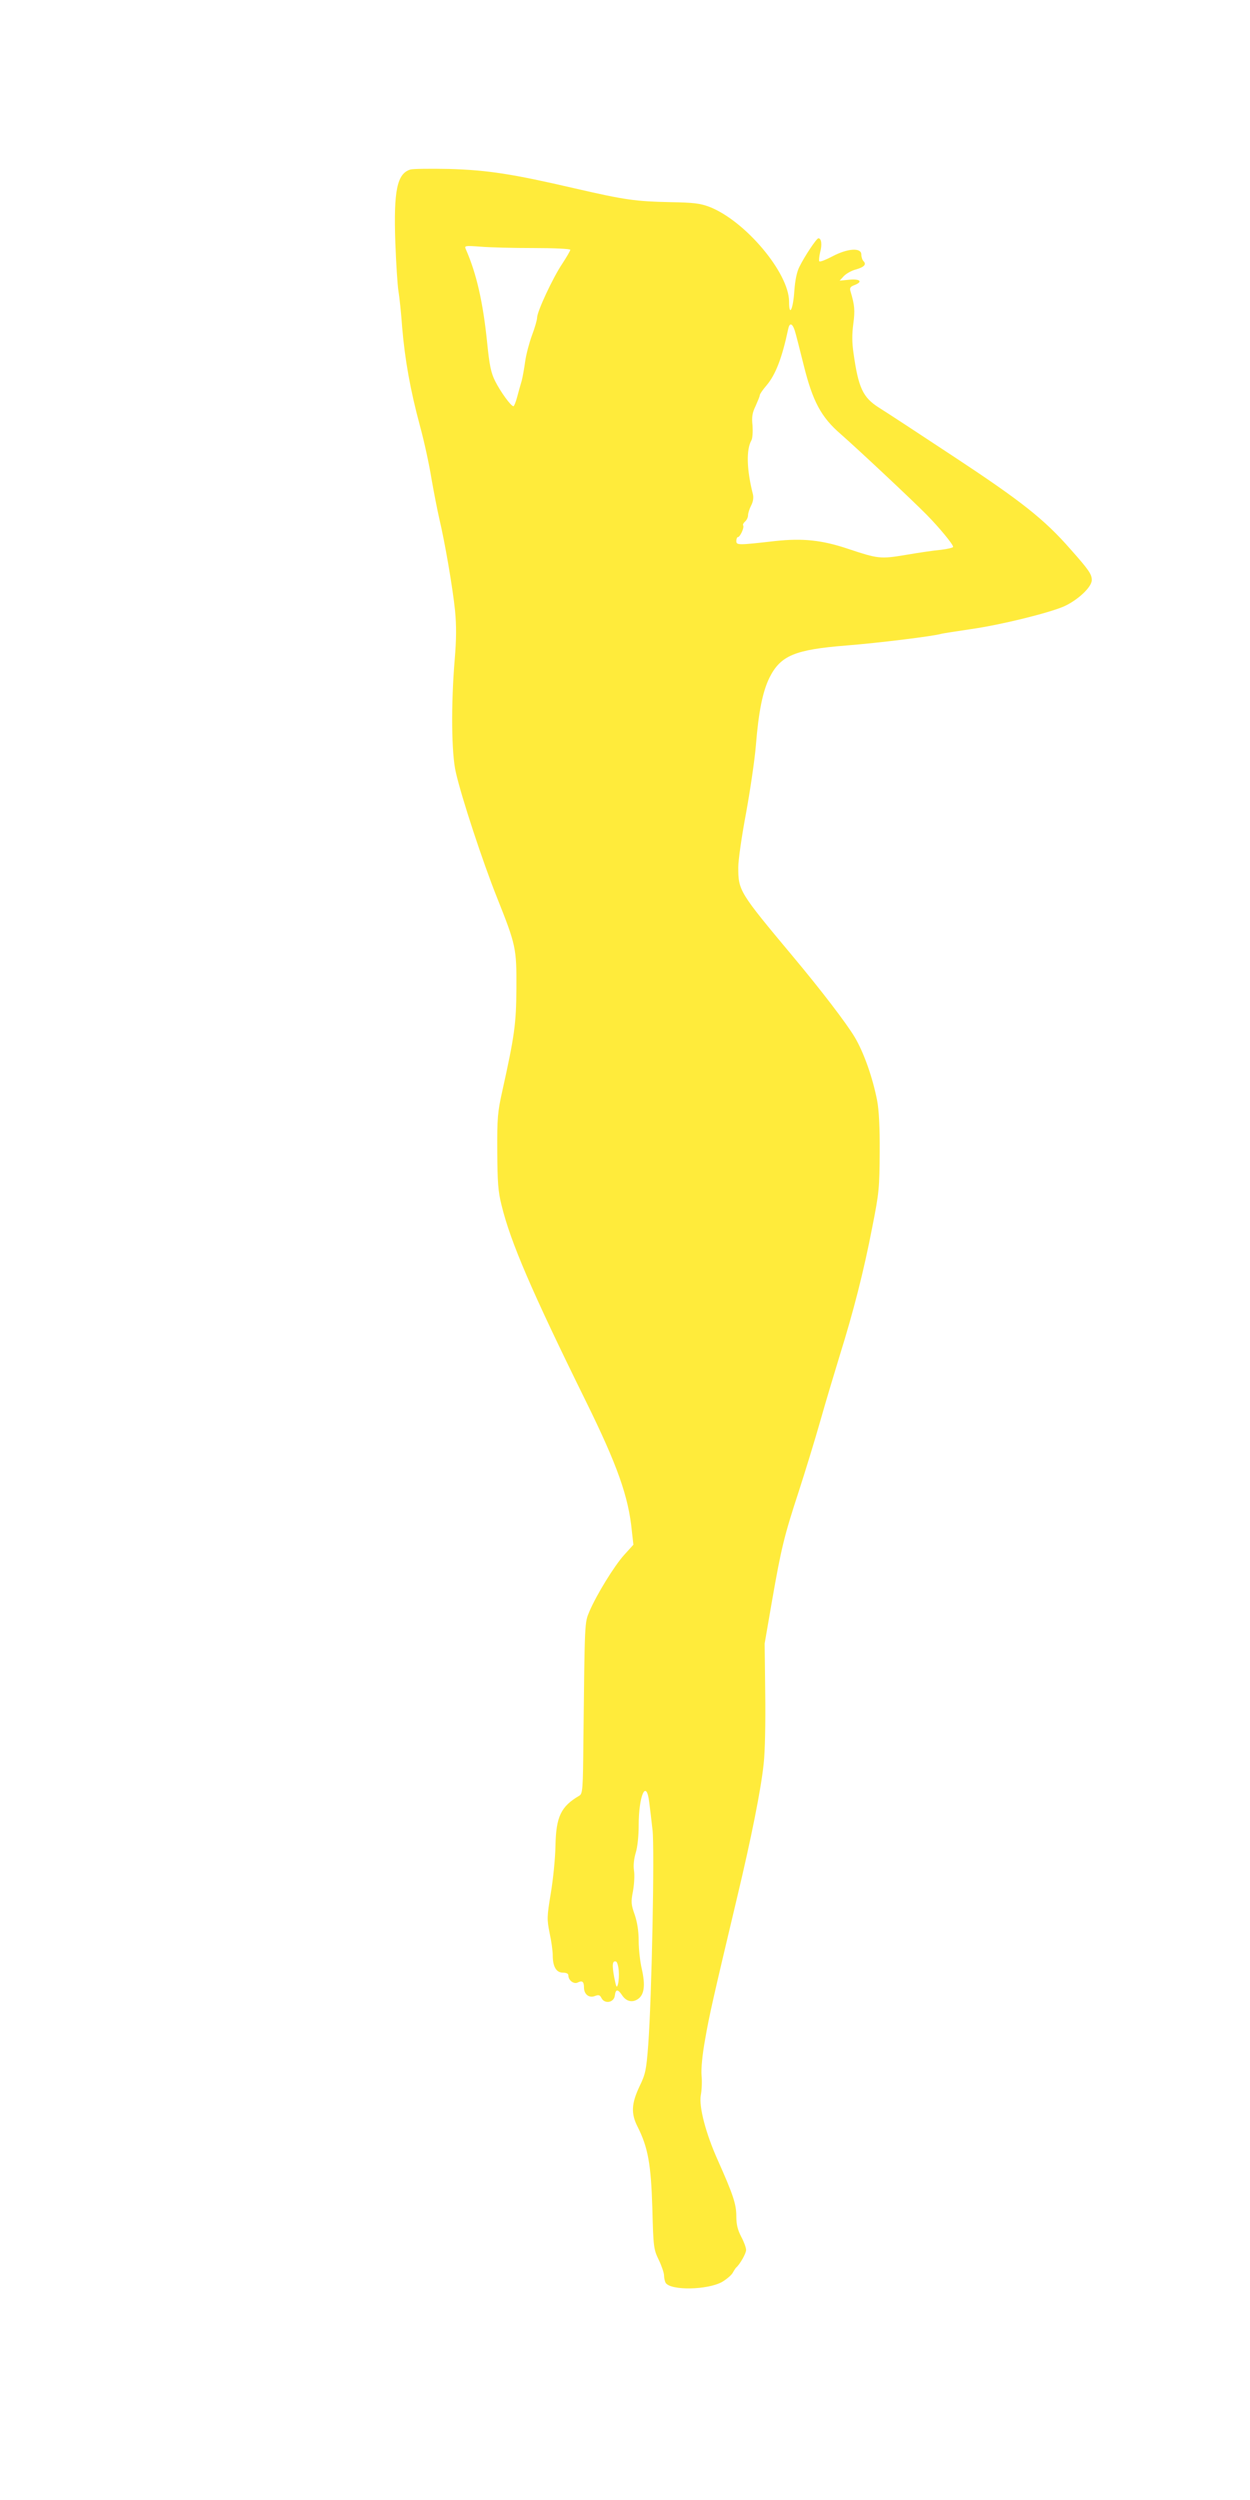 <?xml version="1.0" standalone="no"?>
<!DOCTYPE svg PUBLIC "-//W3C//DTD SVG 20010904//EN"
 "http://www.w3.org/TR/2001/REC-SVG-20010904/DTD/svg10.dtd">
<svg version="1.0" xmlns="http://www.w3.org/2000/svg"
 width="640pt" height="1280pt" viewBox="0 0 640 1280"
 preserveAspectRatio="xMidYMid meet">
<g transform="translate(0,1280) scale(0.1,-0.1)"
fill="#ffeb3b" stroke="none">
<path d="M2101 11932 c-68 -21 -86 -107 -77 -372 4 -107 11 -220 16 -250 5
-30 14 -113 19 -185 14 -167 42 -323 91 -505 22 -80 48 -201 59 -270 12 -69
30 -161 40 -205 28 -117 69 -354 81 -473 7 -76 7 -143 -2 -250 -19 -228 -17
-480 6 -577 29 -128 137 -456 210 -639 98 -246 101 -260 100 -466 -1 -183 -10
-245 -72 -525 -24 -108 -27 -138 -26 -310 1 -157 4 -205 22 -276 46 -189 155
-442 432 -1004 161 -327 218 -488 235 -663 l8 -71 -48 -53 c-51 -57 -140 -202
-177 -288 -25 -60 -24 -43 -31 -659 -2 -255 -4 -275 -21 -285 -94 -55 -119
-107 -122 -256 -1 -63 -12 -173 -24 -244 -20 -121 -20 -132 -6 -203 9 -41 16
-92 16 -114 0 -58 18 -89 52 -89 18 0 28 -5 28 -14 0 -26 29 -47 49 -36 22 11
31 4 31 -26 0 -35 26 -55 55 -44 20 8 27 6 35 -11 17 -31 64 -22 68 14 4 33
15 34 36 3 21 -33 52 -41 81 -22 34 22 40 71 21 155 -9 38 -16 103 -16 144 0
49 -7 94 -20 133 -19 53 -20 66 -9 122 6 34 9 81 5 105 -4 26 0 61 9 91 9 28
15 87 15 138 0 156 39 243 54 121 4 -32 12 -96 17 -143 11 -96 -4 -856 -22
-1099 -10 -131 -14 -150 -45 -214 -41 -87 -44 -138 -10 -205 54 -107 69 -192
76 -417 5 -202 7 -212 33 -266 15 -31 27 -67 27 -80 0 -13 4 -30 8 -37 26 -41
216 -37 290 5 23 14 48 35 54 47 6 11 14 23 17 26 19 16 51 72 51 90 0 12 -11
42 -25 68 -18 35 -25 62 -25 105 0 62 -17 112 -95 287 -62 138 -97 274 -87
332 5 25 7 70 4 101 -3 34 4 107 18 184 21 122 39 202 164 728 73 306 123 557
136 685 7 59 10 215 8 360 l-3 255 38 220 c47 269 62 331 137 560 32 99 82
261 110 360 28 99 74 252 101 340 68 218 122 428 165 652 35 176 37 201 38
383 1 128 -4 219 -13 265 -23 118 -68 246 -115 325 -43 72 -174 243 -318 415
-274 328 -278 335 -278 455 0 37 18 162 40 278 21 116 44 271 50 344 14 175
35 278 70 349 57 113 130 143 393 164 165 13 449 48 487 60 8 2 77 13 152 24
154 22 396 82 475 116 71 32 143 99 143 135 0 30 -15 52 -110 159 -133 152
-251 245 -592 470 -180 119 -354 233 -388 254 -82 52 -105 101 -130 279 -8 53
-8 99 -1 150 9 68 7 95 -14 165 -6 18 -2 25 19 33 45 17 31 33 -24 28 l-51 -5
22 24 c13 13 40 28 60 33 43 12 57 26 40 43 -6 6 -11 21 -11 34 0 36 -69 32
-147 -9 -34 -18 -64 -30 -68 -26 -3 3 -1 24 4 46 11 39 7 72 -9 72 -9 0 -70
-91 -97 -146 -13 -25 -22 -68 -26 -123 -6 -95 -27 -137 -27 -55 0 147 -225
414 -408 485 -48 18 -81 22 -202 24 -176 4 -229 11 -485 70 -323 75 -448 94
-645 100 -96 2 -186 1 -199 -3z m632 -402 c103 0 187 -4 187 -9 0 -5 -19 -37
-41 -71 -48 -71 -129 -245 -129 -276 0 -12 -12 -53 -26 -90 -14 -38 -30 -98
-35 -134 -5 -36 -13 -81 -18 -100 -6 -19 -16 -56 -23 -82 -7 -27 -16 -48 -19
-48 -13 0 -67 75 -94 129 -21 42 -29 79 -41 199 -21 204 -54 351 -109 476 -8
18 -5 19 76 13 46 -4 168 -7 272 -7z m1336 -422 c6 -18 26 -98 46 -178 46
-185 89 -266 190 -353 91 -80 363 -335 439 -412 65 -66 136 -152 136 -165 0
-4 -28 -11 -62 -15 -35 -3 -116 -15 -180 -26 -131 -22 -143 -20 -296 31 -134
45 -232 55 -372 40 -194 -22 -200 -22 -200 1 0 10 4 19 8 19 11 0 34 49 27 60
-3 4 2 13 10 20 8 7 15 21 15 32 0 10 7 33 16 50 10 19 13 40 9 57 -32 126
-35 228 -8 276 6 10 8 44 6 76 -5 45 -1 66 16 101 11 25 21 49 21 54 0 6 15
28 34 50 47 55 80 141 111 287 7 36 21 34 34 -5z m-901 -8398 c2 -24 0 -55 -4
-69 -6 -22 -9 -17 -19 34 -12 64 -10 88 9 82 6 -2 12 -23 14 -47z"/>
</g>
</svg>
